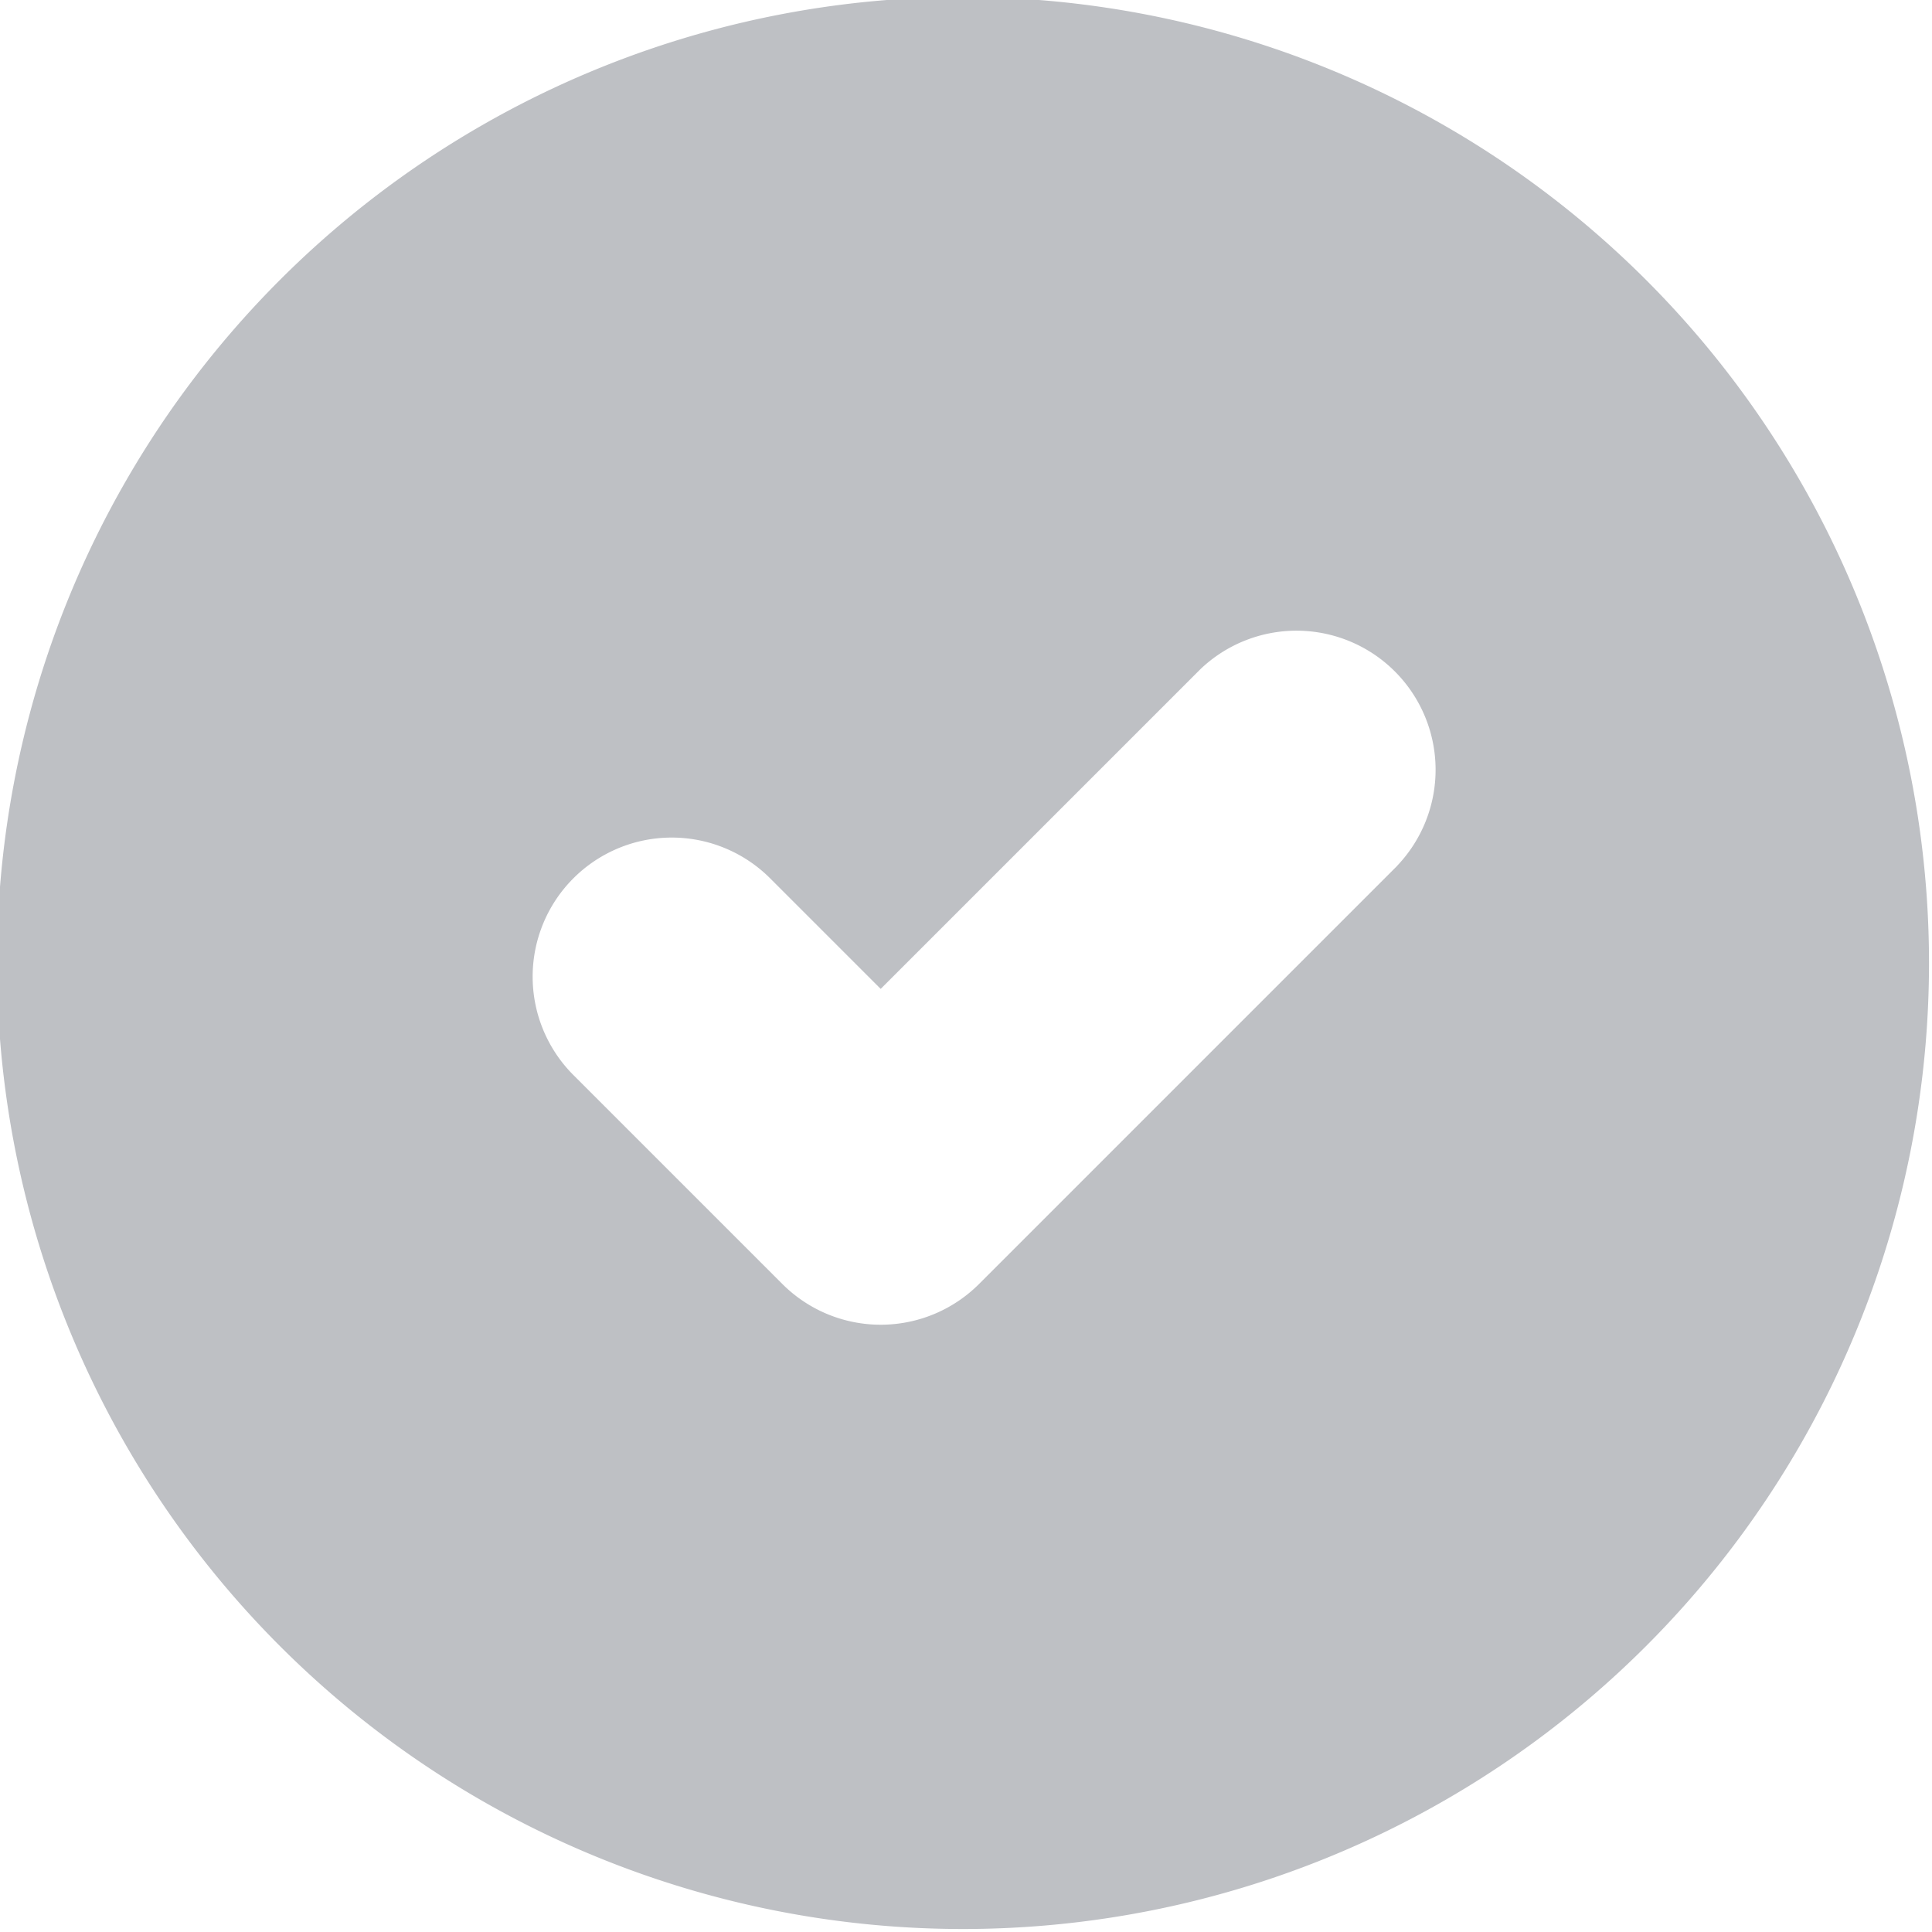 <svg xmlns="http://www.w3.org/2000/svg" xmlns:xlink="http://www.w3.org/1999/xlink" width="20" height="20" viewBox="0 0 20 20">
  <defs>
    <clipPath id="clip-path">
      <rect id="Rectangle_2990" data-name="Rectangle 2990" width="20" height="20" fill="#242a3a"/>
    </clipPath>
  </defs>
  <g id="Group_4307" data-name="Group 4307" opacity="0.3">
    <g id="Group_3061" data-name="Group 3061" clip-path="url(#clip-path)">
      <path id="Path_973" data-name="Path 973" d="M17.071,2.929A10,10,0,1,0,2.929,17.071,10,10,0,0,0,17.071,2.929m-2.61,6.037-4.326,4.326a1.44,1.44,0,0,1-2.036,0L5.936,11.129A1.44,1.44,0,0,1,7.972,9.092l1.145,1.145,3.308-3.308a1.44,1.44,0,0,1,2.036,2.036" transform="translate(0 0)" fill="#242a3a"/>
    </g>
  </g>
</svg>
